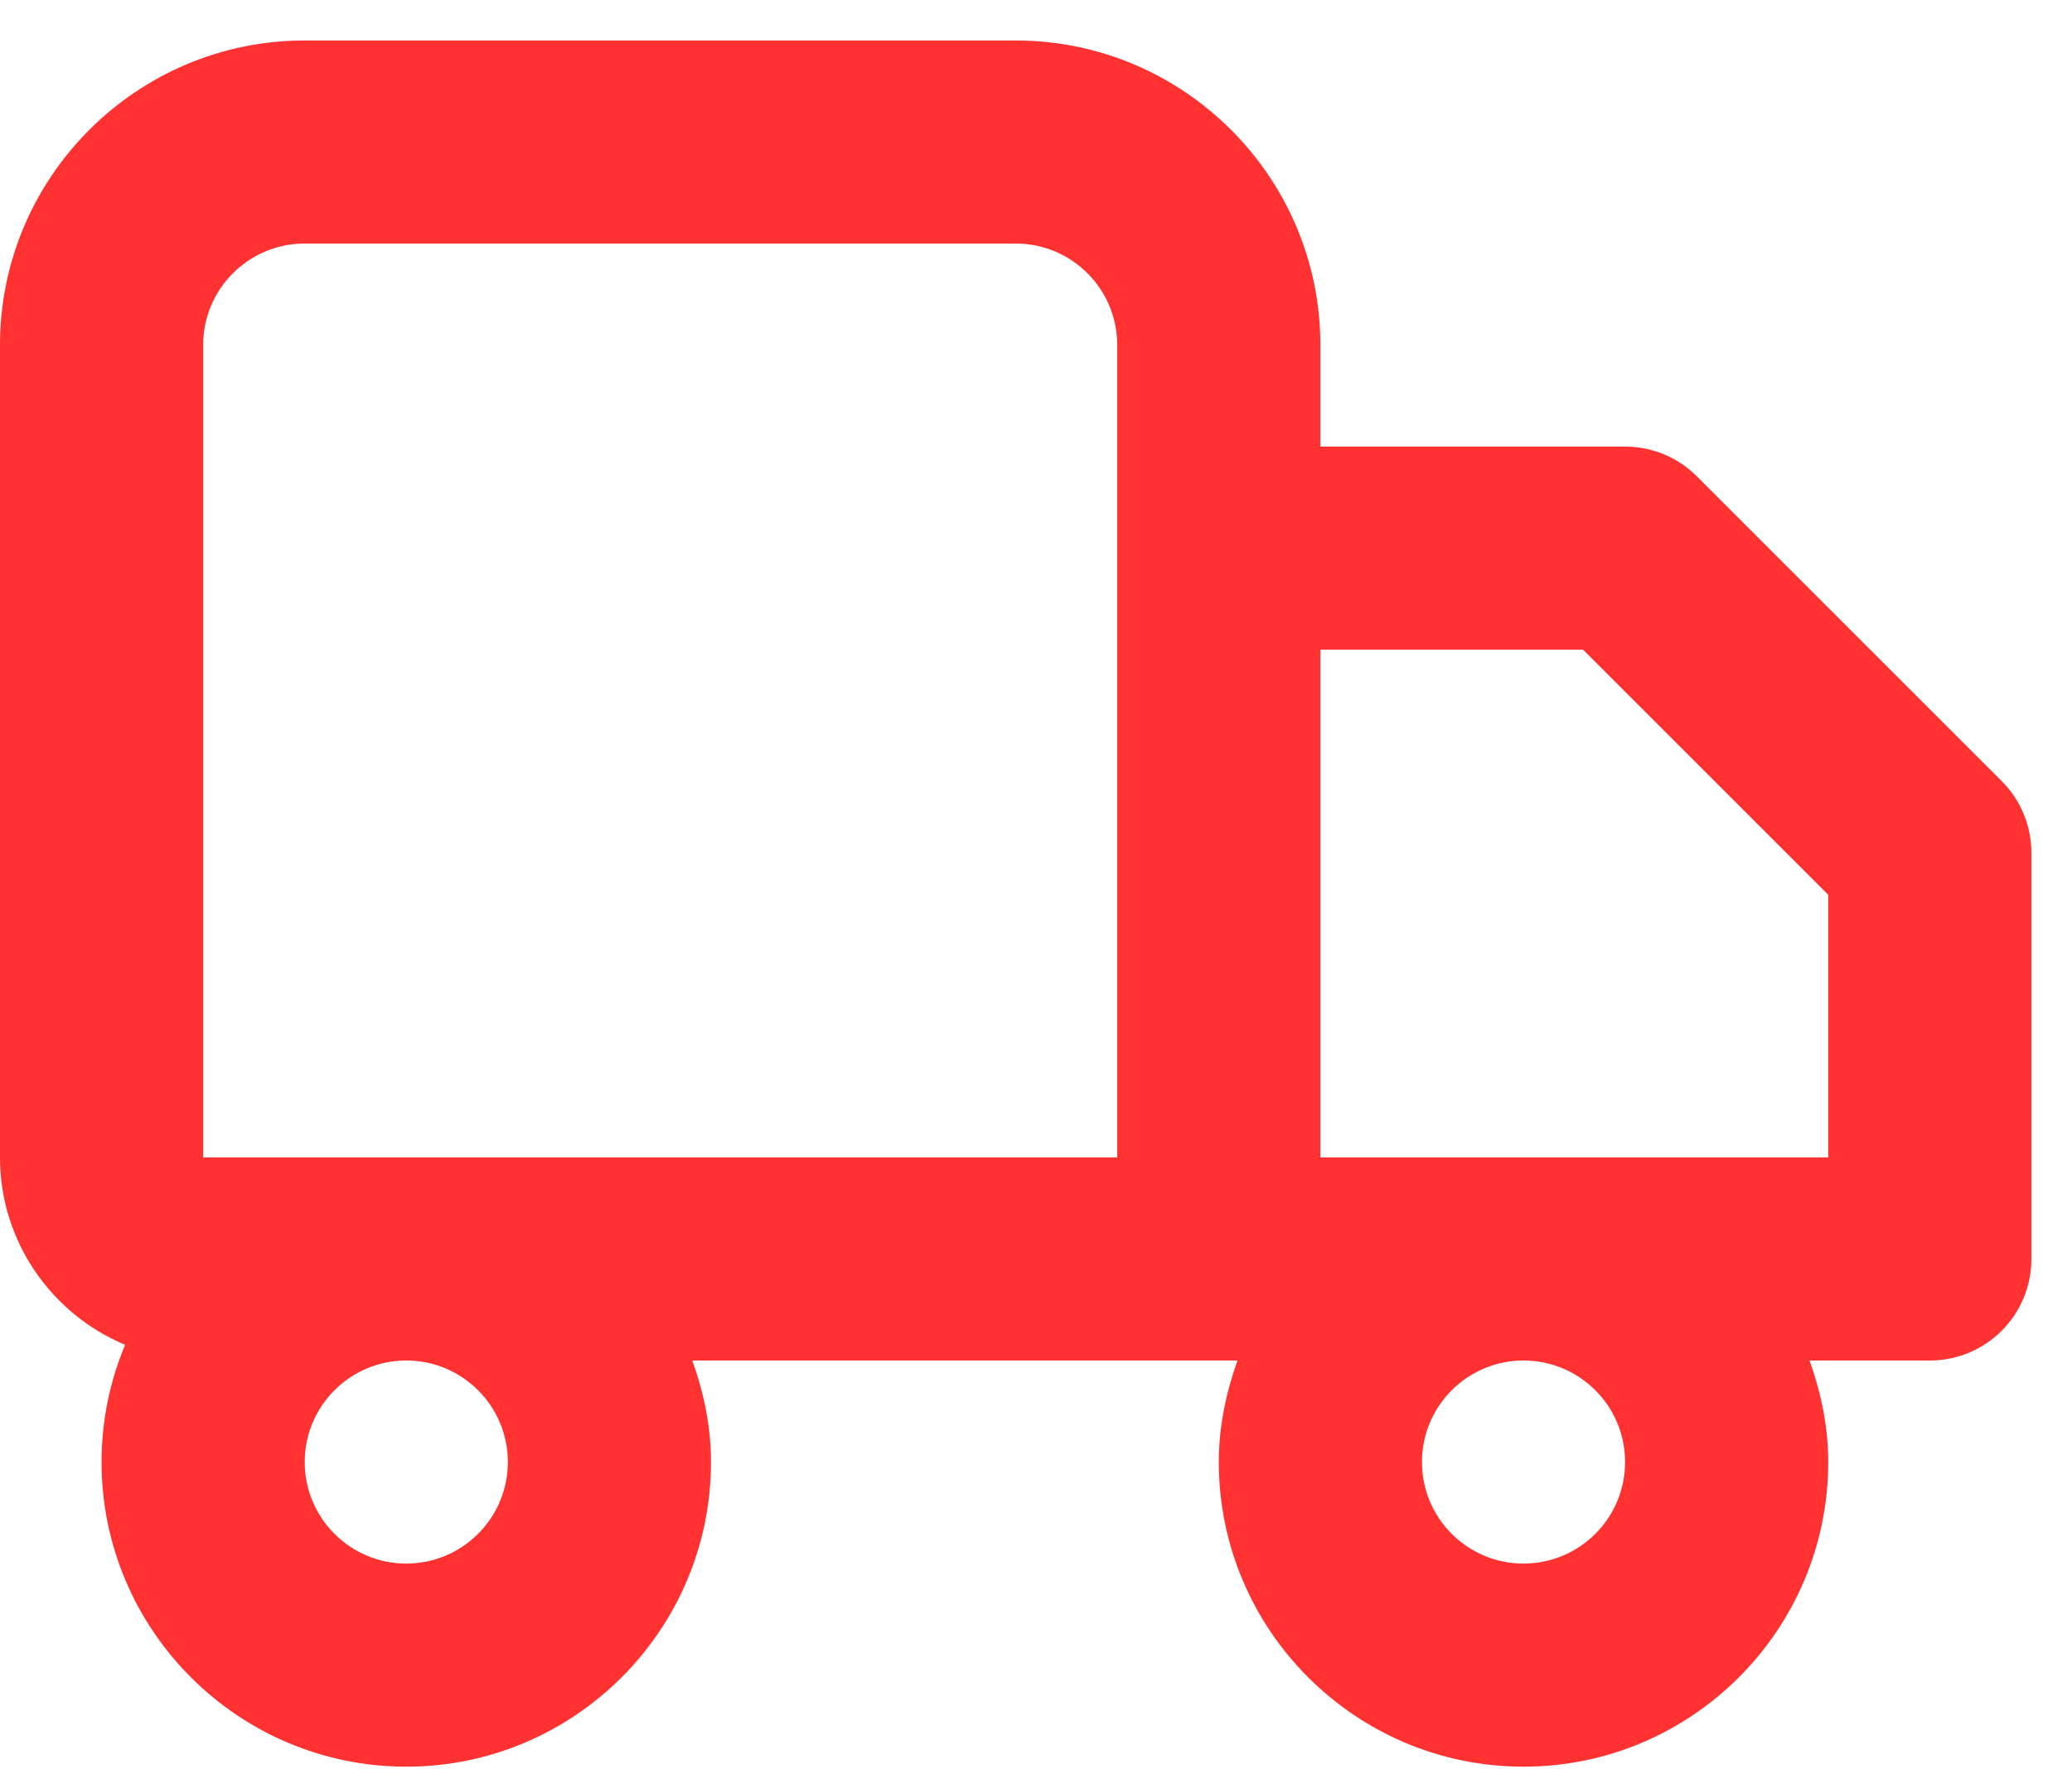<svg xmlns="http://www.w3.org/2000/svg" fill="none" viewBox="0 0 48 41" height="41" width="48">
<path fill="#FF3131" d="M42.353 26.82H30.588V15.055H36.673L42.353 20.735V26.82ZM37.647 33.879C37.647 35.178 36.593 36.232 35.294 36.232C33.995 36.232 32.941 35.178 32.941 33.879C32.941 32.58 33.995 31.526 35.294 31.526C36.593 31.526 37.647 32.58 37.647 33.879ZM11.765 33.879C11.765 35.178 10.71 36.232 9.412 36.232C8.113 36.232 7.059 35.178 7.059 33.879C7.059 32.58 8.113 31.526 9.412 31.526C10.71 31.526 11.765 32.58 11.765 33.879ZM4.706 7.996C4.706 6.697 5.76 5.643 7.059 5.643H23.529C24.828 5.643 25.882 6.697 25.882 7.996V12.702V26.82H4.706V7.996ZM46.369 18.098L39.31 11.039C38.87 10.596 38.273 10.349 37.647 10.349H30.588V7.996C30.588 4.105 27.421 0.938 23.529 0.938H7.059C3.167 0.938 -0 4.105 -0 7.996V26.82C-0 28.775 1.2 30.453 2.899 31.163C2.548 31.999 2.353 32.916 2.353 33.879C2.353 37.77 5.52 40.938 9.412 40.938C13.303 40.938 16.471 37.77 16.471 33.879C16.471 33.05 16.301 32.265 16.038 31.526H28.235H28.668C28.405 32.265 28.235 33.05 28.235 33.879C28.235 37.77 31.402 40.938 35.294 40.938C39.186 40.938 42.353 37.77 42.353 33.879C42.353 33.05 42.183 32.265 41.92 31.526H44.706C46.007 31.526 47.059 30.474 47.059 29.173V19.761C47.059 19.135 46.812 18.538 46.369 18.098Z" clip-rule="evenodd" fill-rule="evenodd"></path>
</svg>
